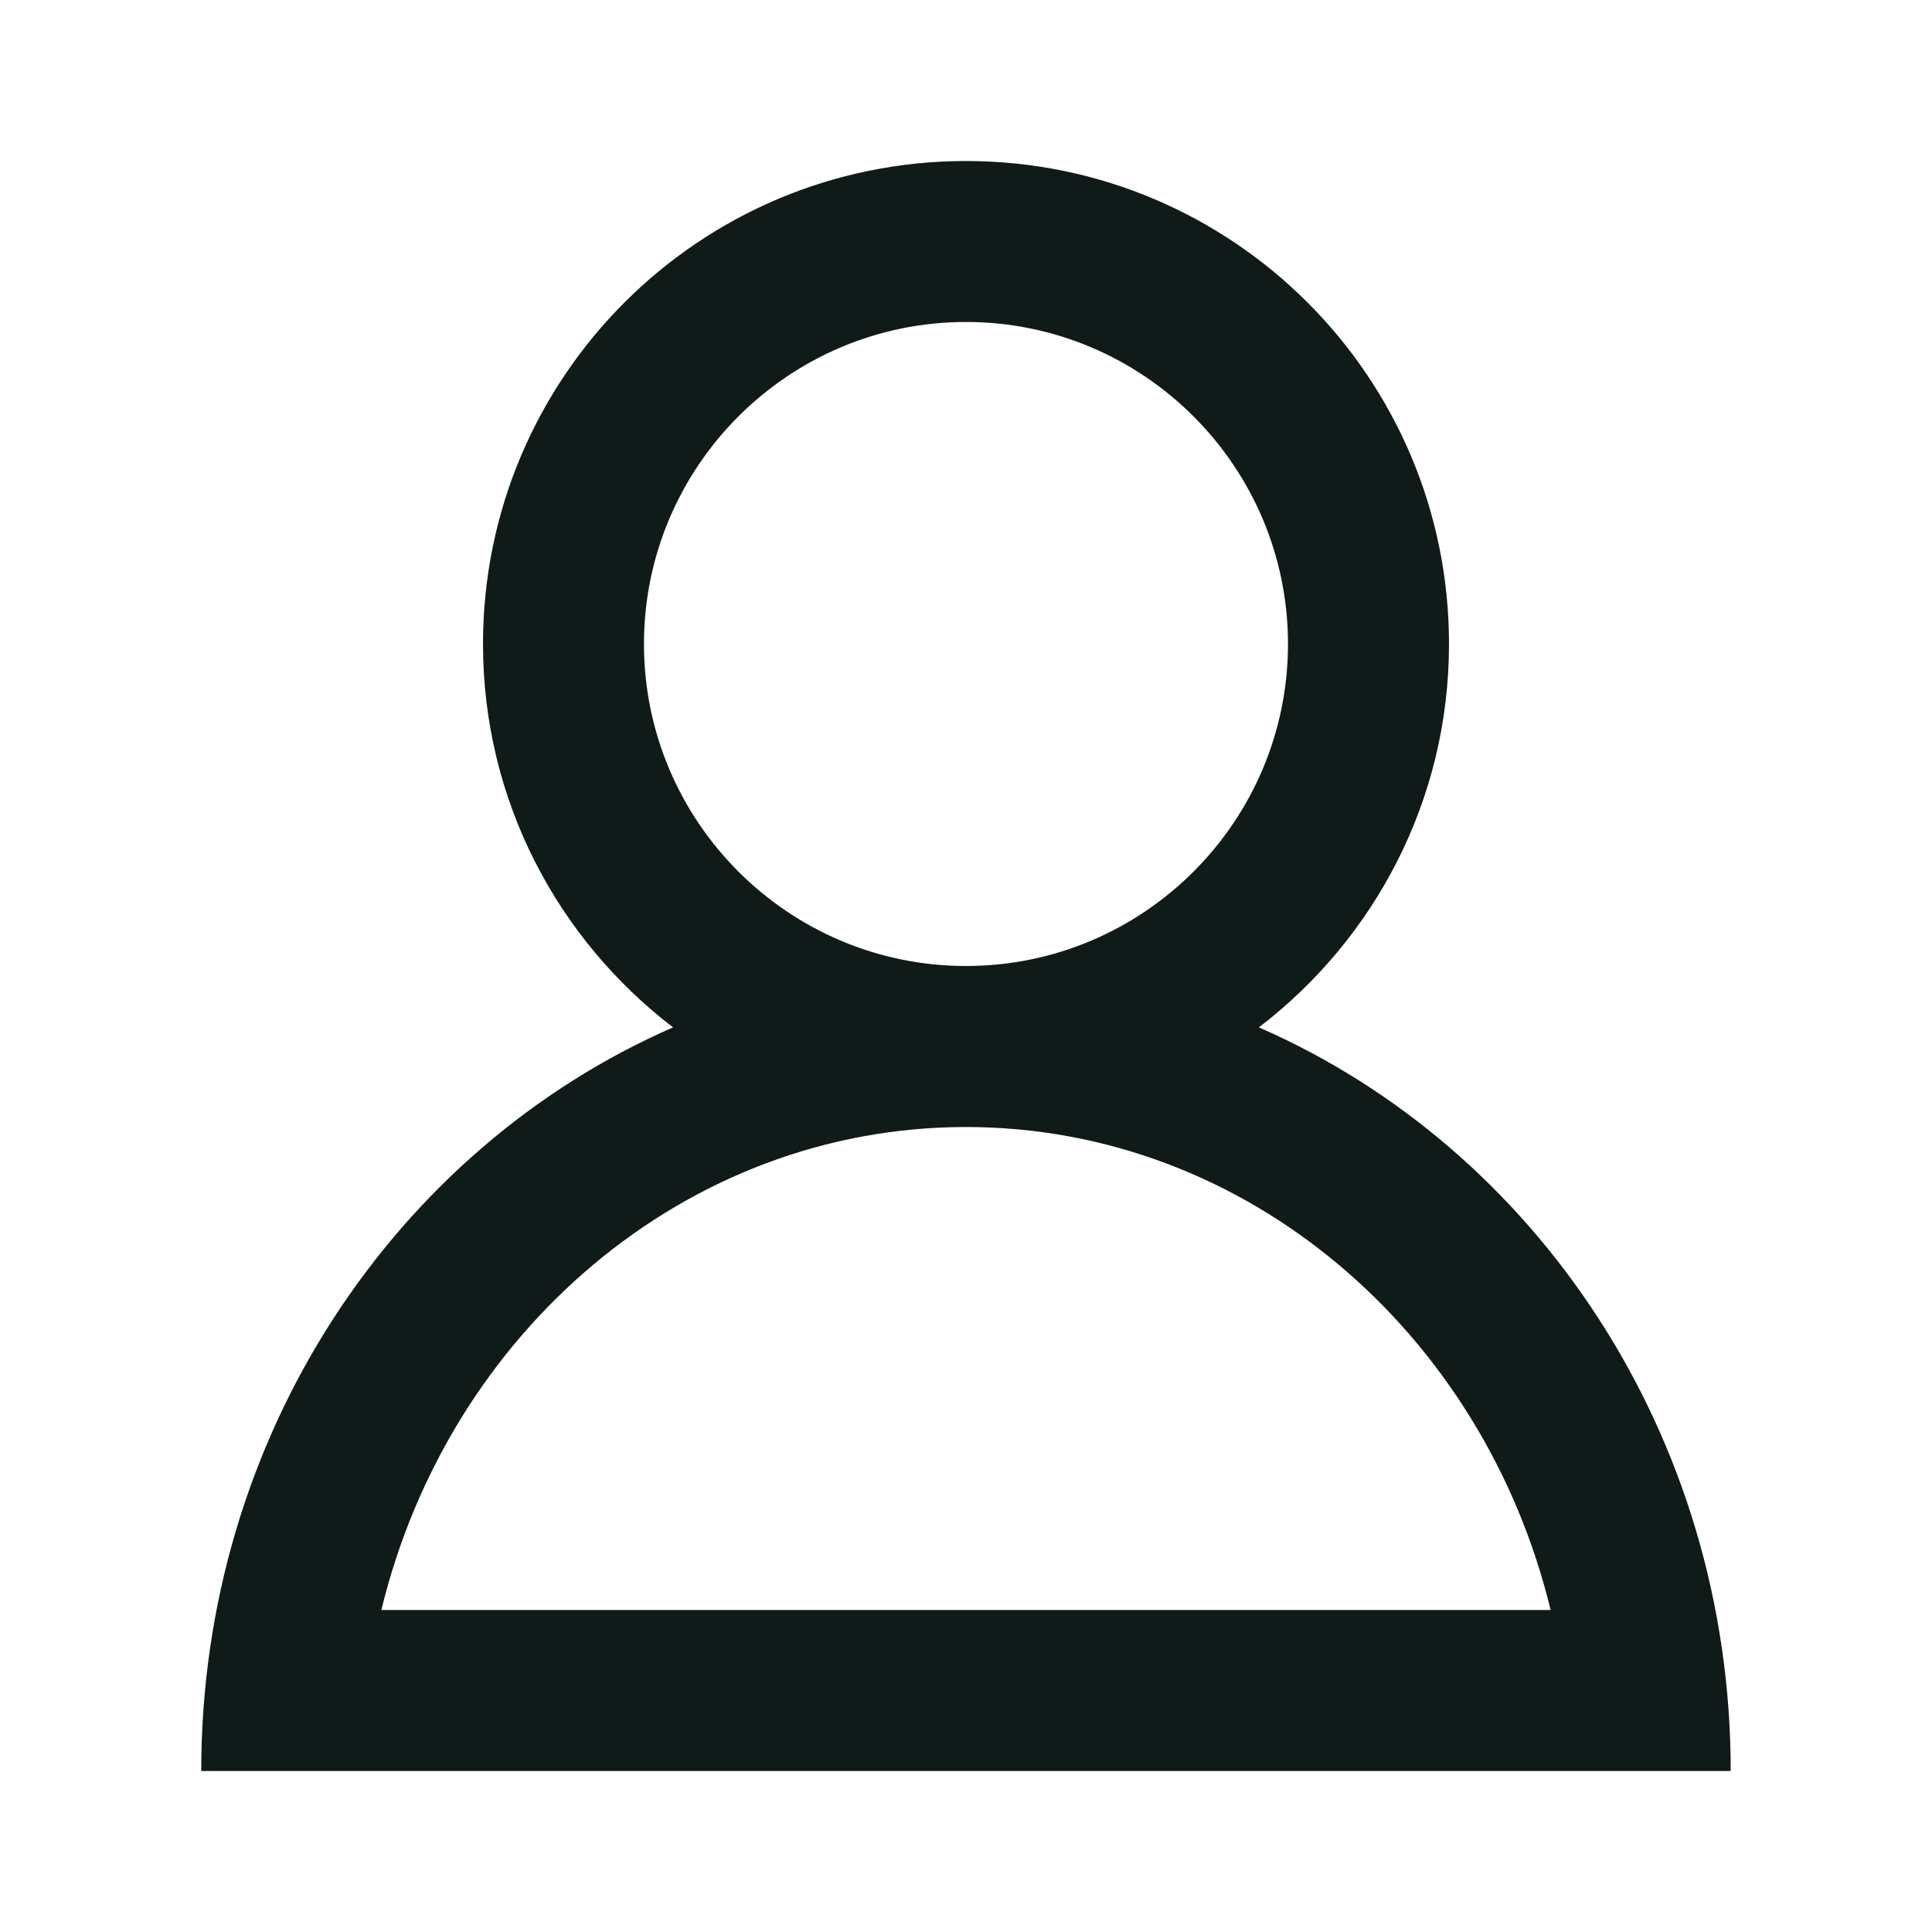 <svg width="38" height="38" viewBox="0 0 38 38" fill="none" xmlns="http://www.w3.org/2000/svg">
<path d="M24.761 20.207C27.03 18.471 28.5 15.744 28.5 12.667C28.5 7.42 24.246 3.167 19 3.167C13.753 3.167 9.5 7.42 9.5 12.667C9.5 15.744 10.969 18.471 13.238 20.207C7.79 22.587 3.958 28.235 3.958 34.833H34.041C34.041 28.235 30.21 22.587 24.761 20.207ZM12.666 12.667C12.666 9.175 15.508 6.333 19 6.333C22.492 6.333 25.333 9.175 25.333 12.667C25.333 16.159 22.492 19 19 19C15.508 19 12.666 16.159 12.666 12.667ZM19 22.167C24.523 22.167 29.177 26.21 30.499 31.667H7.501C8.822 26.21 13.476 22.167 19 22.167Z" fill="#101B19"/>
</svg>

